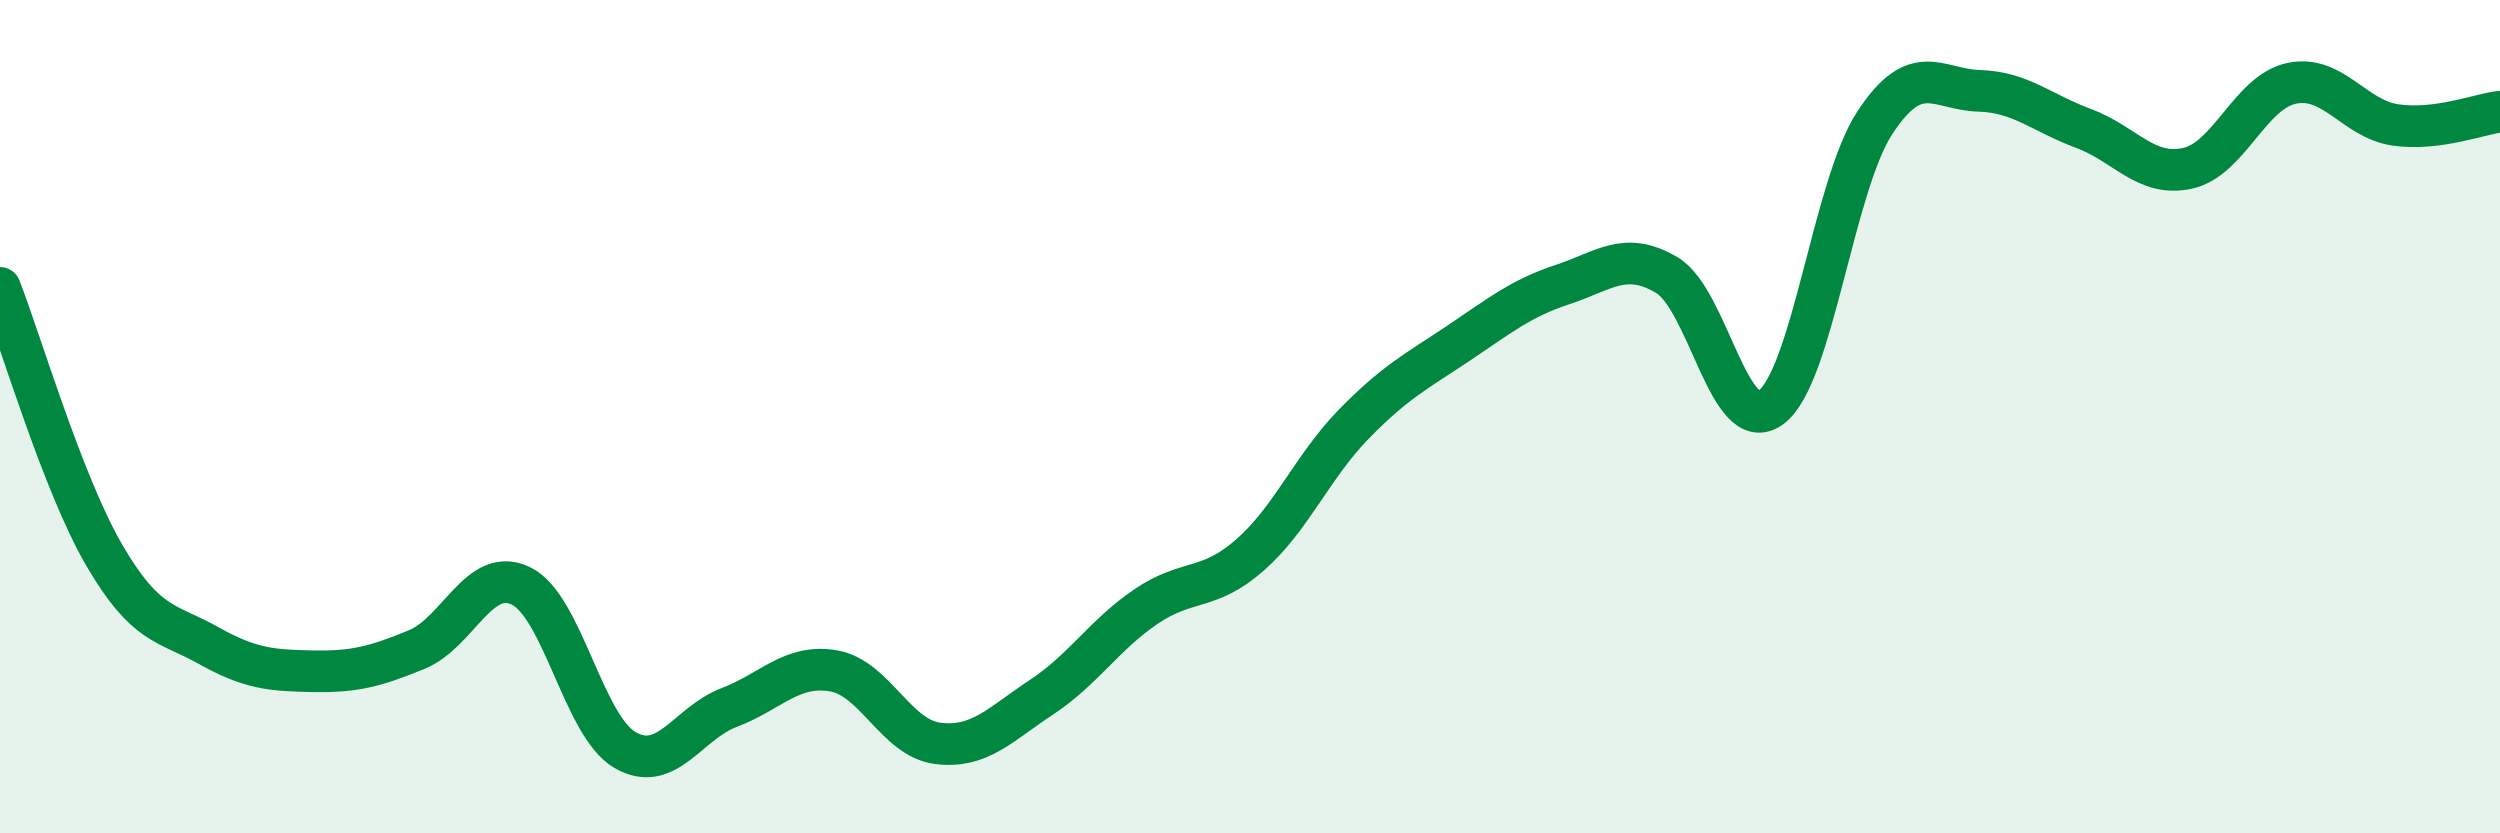 
    <svg width="60" height="20" viewBox="0 0 60 20" xmlns="http://www.w3.org/2000/svg">
      <path
        d="M 0,6.91 C 0.5,8.19 1.5,11.6 2.5,13.32 C 3.5,15.04 4,14.93 5,15.49 C 6,16.05 6.5,16.09 7.5,16.11 C 8.5,16.13 9,16 10,15.59 C 11,15.18 11.5,13.58 12.5,14.06 C 13.5,14.54 14,17.42 15,18 C 16,18.58 16.5,17.36 17.5,16.98 C 18.5,16.6 19,15.93 20,16.1 C 21,16.27 21.5,17.71 22.5,17.84 C 23.5,17.97 24,17.39 25,16.73 C 26,16.07 26.5,15.24 27.5,14.56 C 28.5,13.88 29,14.2 30,13.32 C 31,12.44 31.5,11.19 32.5,10.17 C 33.5,9.15 34,8.91 35,8.24 C 36,7.57 36.5,7.16 37.5,6.83 C 38.5,6.5 39,6.01 40,6.6 C 41,7.19 41.5,10.51 42.5,9.78 C 43.5,9.05 44,4.46 45,2.94 C 46,1.42 46.5,2.15 47.5,2.18 C 48.5,2.21 49,2.71 50,3.08 C 51,3.45 51.5,4.26 52.5,4.04 C 53.5,3.82 54,2.21 55,2 C 56,1.79 56.5,2.86 57.5,3 C 58.5,3.14 59.5,2.74 60,2.68L60 20L0 20Z"
        fill="#008740"
        opacity="0.1"
        stroke-linecap="round"
        stroke-linejoin="round"
      />
      <path
        d="M 0,6.91 C 0.5,8.19 1.5,11.6 2.5,13.32 C 3.5,15.04 4,14.93 5,15.49 C 6,16.05 6.5,16.09 7.5,16.11 C 8.5,16.13 9,16 10,15.59 C 11,15.18 11.5,13.58 12.5,14.06 C 13.5,14.54 14,17.42 15,18 C 16,18.58 16.5,17.36 17.5,16.98 C 18.5,16.6 19,15.93 20,16.1 C 21,16.27 21.5,17.71 22.5,17.84 C 23.5,17.97 24,17.39 25,16.73 C 26,16.07 26.5,15.24 27.5,14.56 C 28.5,13.88 29,14.2 30,13.32 C 31,12.44 31.5,11.19 32.5,10.17 C 33.5,9.15 34,8.91 35,8.24 C 36,7.57 36.5,7.16 37.5,6.83 C 38.5,6.5 39,6.01 40,6.6 C 41,7.19 41.5,10.51 42.5,9.78 C 43.5,9.05 44,4.46 45,2.94 C 46,1.42 46.5,2.15 47.5,2.18 C 48.5,2.21 49,2.71 50,3.08 C 51,3.45 51.5,4.26 52.5,4.04 C 53.5,3.82 54,2.21 55,2 C 56,1.79 56.5,2.86 57.5,3 C 58.5,3.14 59.5,2.74 60,2.68"
        stroke="#008740"
        stroke-width="1"
        fill="none"
        stroke-linecap="round"
        stroke-linejoin="round"
      />
    </svg>
  